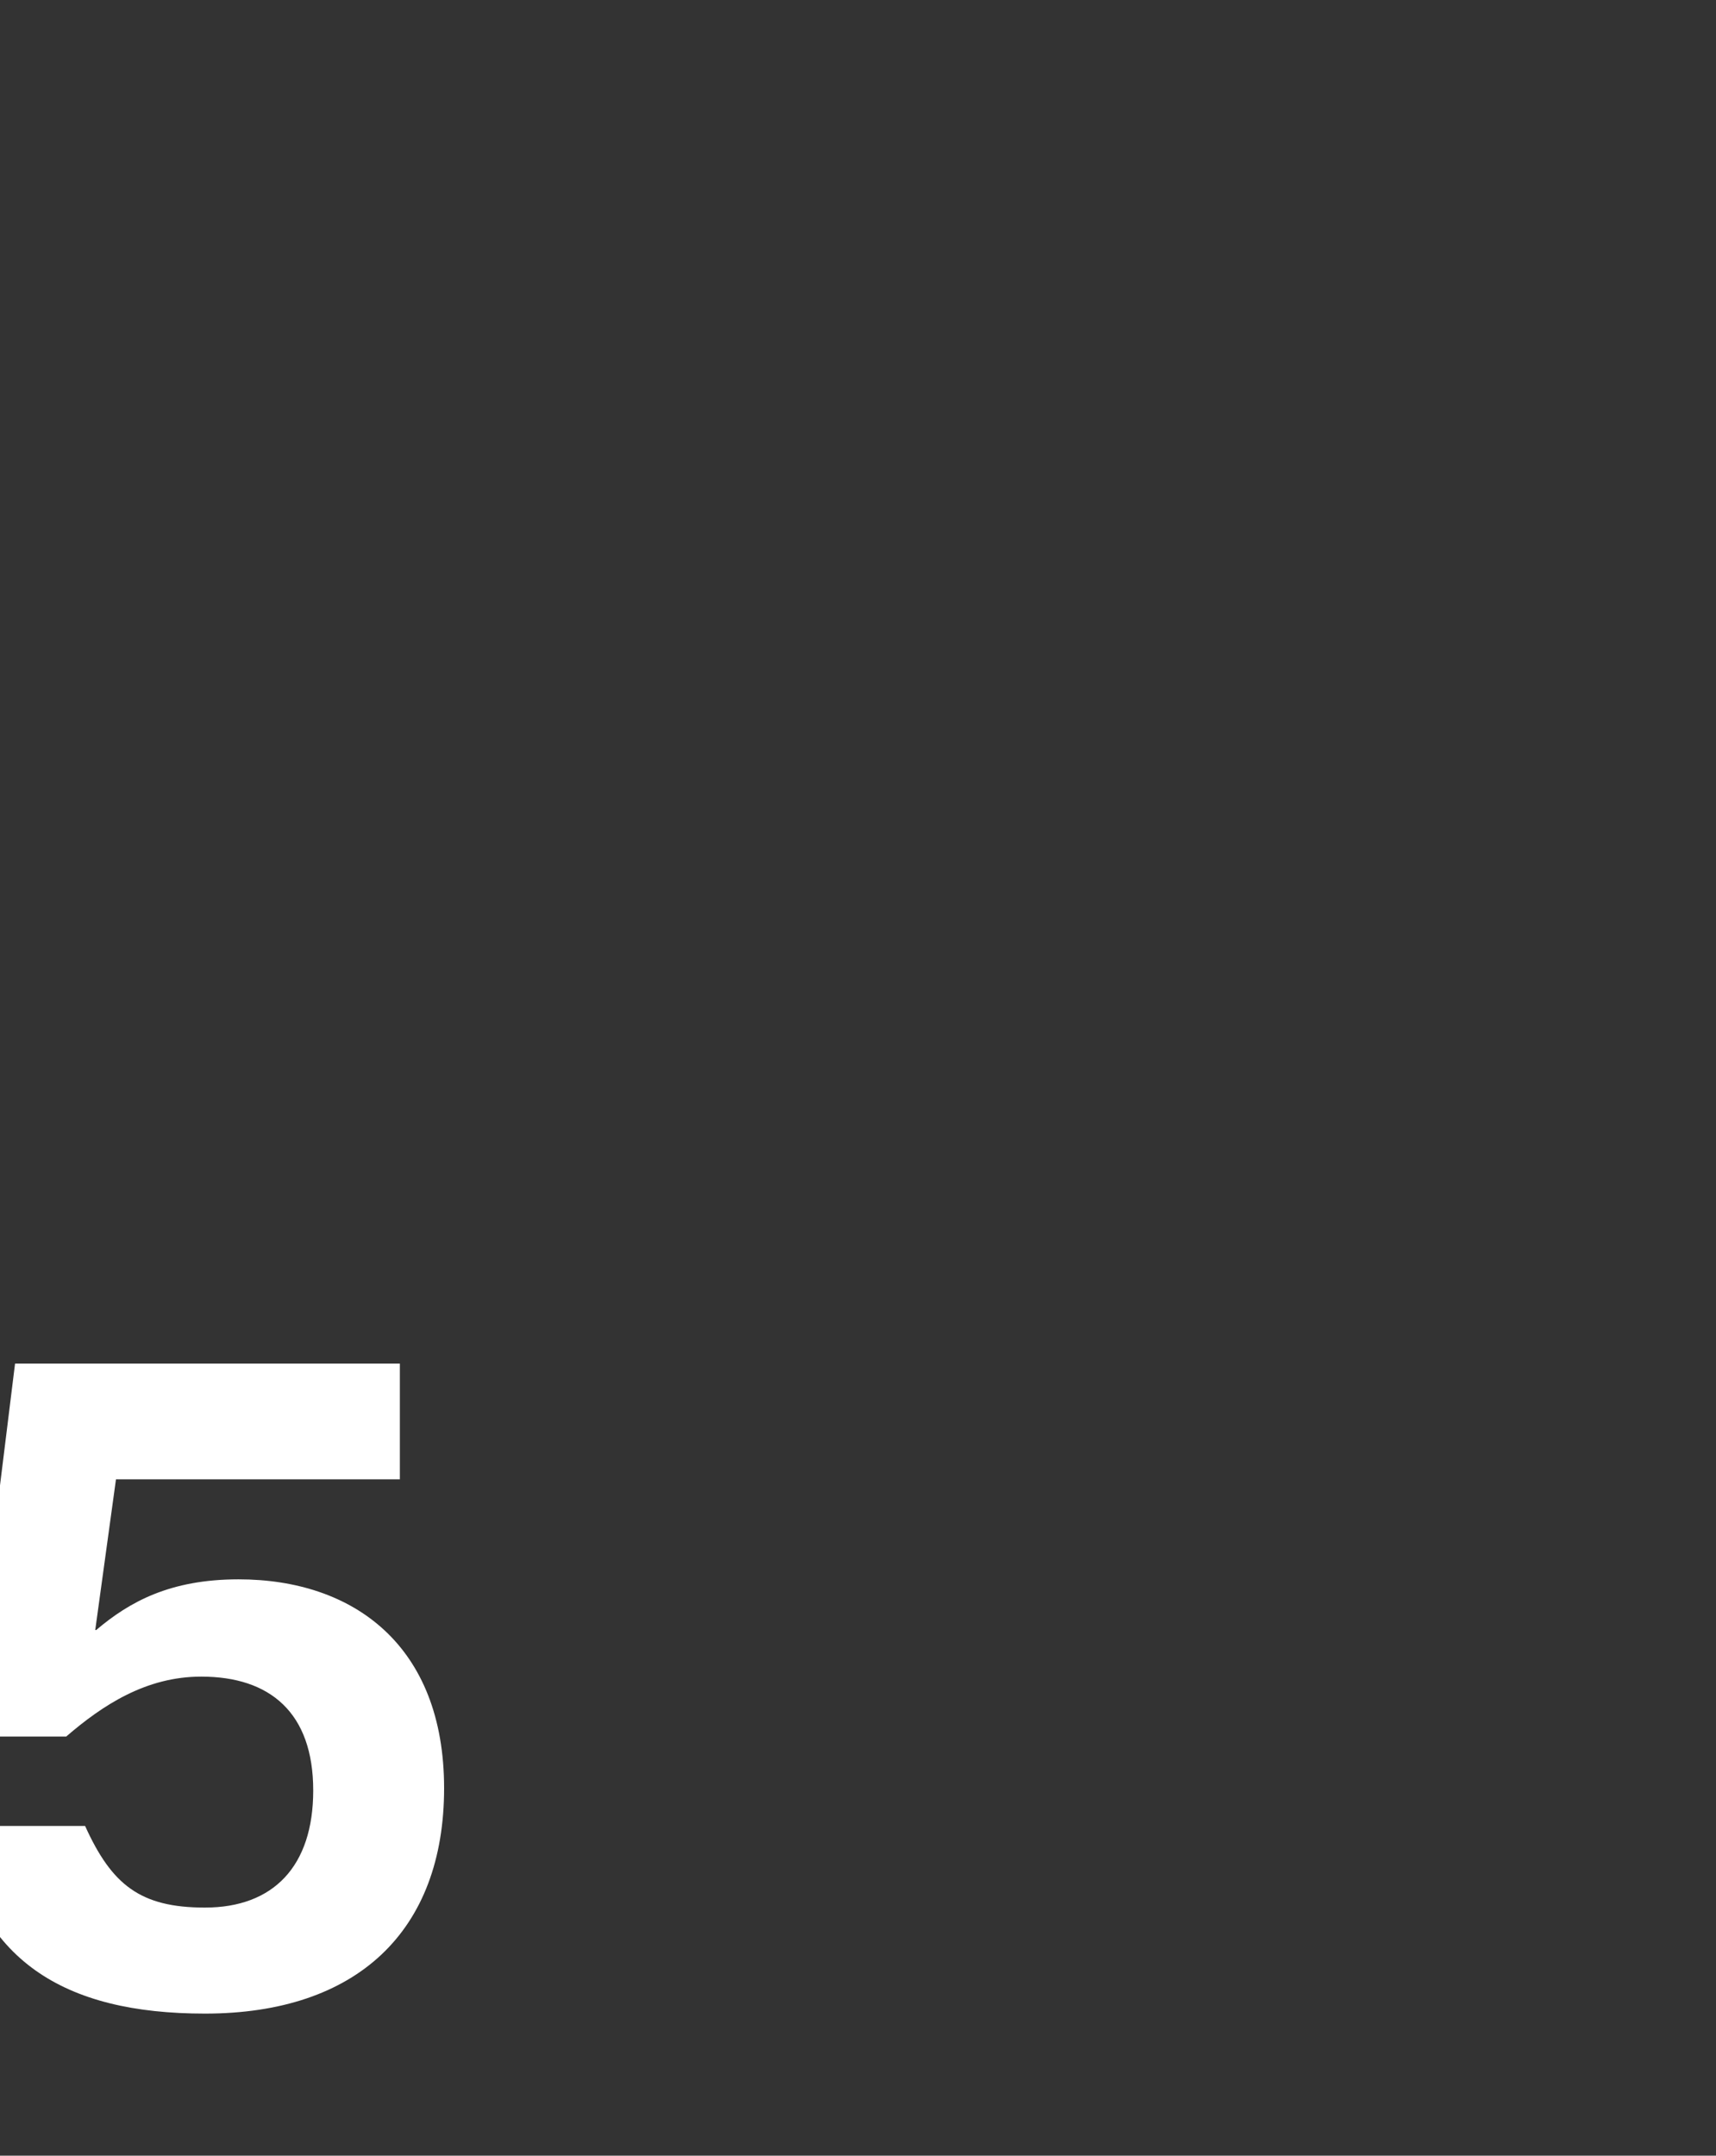 <svg width="215" height="270" viewBox="0 0 215 270" fill="none" xmlns="http://www.w3.org/2000/svg">
<rect x="0" y="0" width="215" height="270" fill="#333333" stroke="none"/>
<g clip-path="url(#clip0_1109_22601)">
<g clip-path="url(#clip1_1109_22601)">
<path d="M25.675 252.205C8.006 252.205 -2.849 245.565 -5.794 228.704H10.662C14.011 236.095 17.591 238.925 25.675 238.925C34.278 238.925 39.244 233.728 39.244 224.258C39.244 214.5 33.816 209.997 25.213 209.997C18.284 209.997 12.857 213.576 8.295 217.503H-3.888L1.886 170.791H50.099V185.284H14.531L11.933 204.165H12.048C16.205 200.643 21.287 197.813 29.89 197.813C44.325 197.813 55.642 206.128 55.642 223.97C55.642 241.869 44.729 252.205 25.675 252.205Z" fill="white"/>
</g>
</g>
<defs>
<clipPath id="clip0_1109_22601">
<rect width="214.615" height="270" fill="white"/>
</clipPath>
<clipPath id="clip1_1109_22601">
<rect width="179.489" height="322.159" fill="white" transform="translate(-10.742)"/>
</clipPath>
</defs>
</svg>
